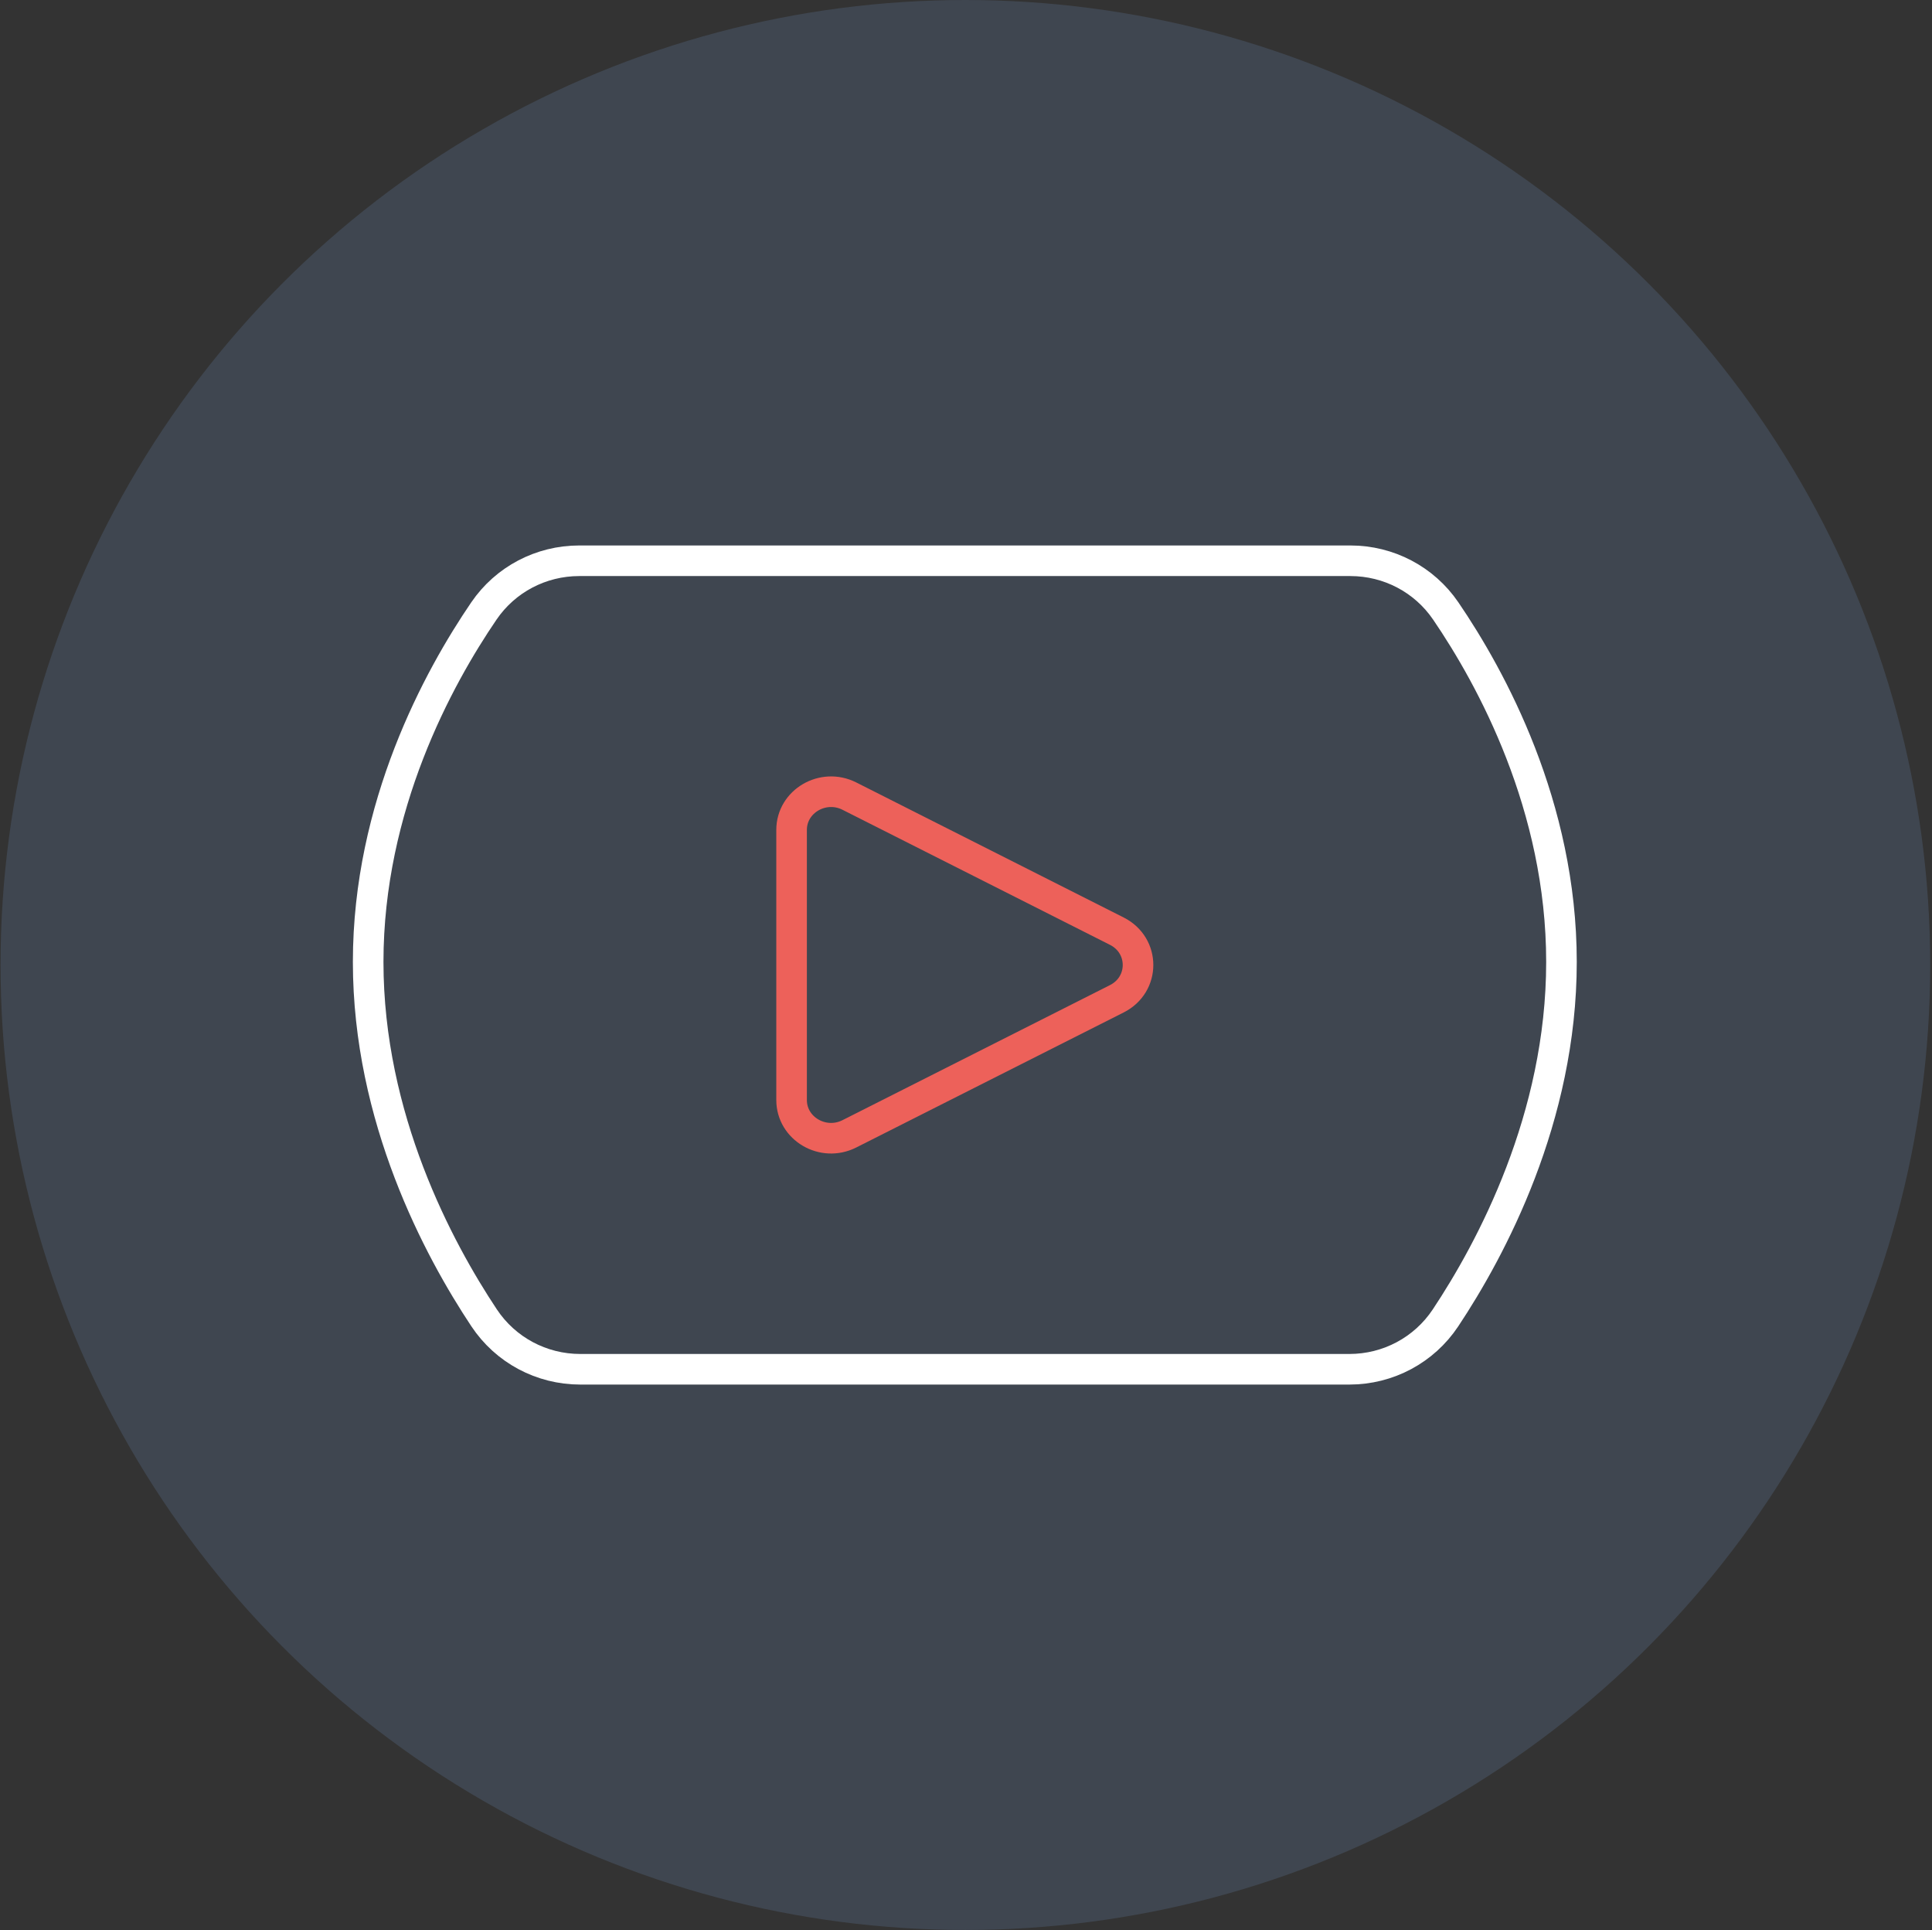 <svg width="825" height="824" viewBox="0 0 825 824" fill="none" xmlns="http://www.w3.org/2000/svg">
<rect x="0" y="0" width="825" height="824" fill="#333333" stroke="none"/>
<circle cx="412.234" cy="412" r="412" fill="#3F4650"/>
<path fill-rule="evenodd" clip-rule="evenodd" d="M247.781 584.606C231.254 584.606 215.88 576.429 206.732 562.666C187.262 533.374 157.215 477.368 157.215 410.695C157.215 344.133 187.164 289.4 206.636 260.848C215.826 247.374 231.032 239.418 247.341 239.418H576.651C592.96 239.418 608.166 247.374 617.356 260.848C636.829 289.4 666.777 344.133 666.777 410.695C666.777 477.368 636.73 533.374 617.259 562.666C608.112 576.429 592.738 584.606 576.212 584.606H247.781V584.606Z" stroke="white" stroke-width="13.062" stroke-linecap="round" stroke-linejoin="round"/>
<path d="M338.023 354.329V469.657C338.023 481.891 351.469 489.755 362.696 484.088L476.91 426.424C488.977 420.332 488.977 403.654 476.91 397.562L362.696 339.898C351.469 334.231 338.023 342.095 338.023 354.329Z" stroke="#ED615A" stroke-width="13.062" stroke-linecap="round" stroke-linejoin="round"/>
</svg>
